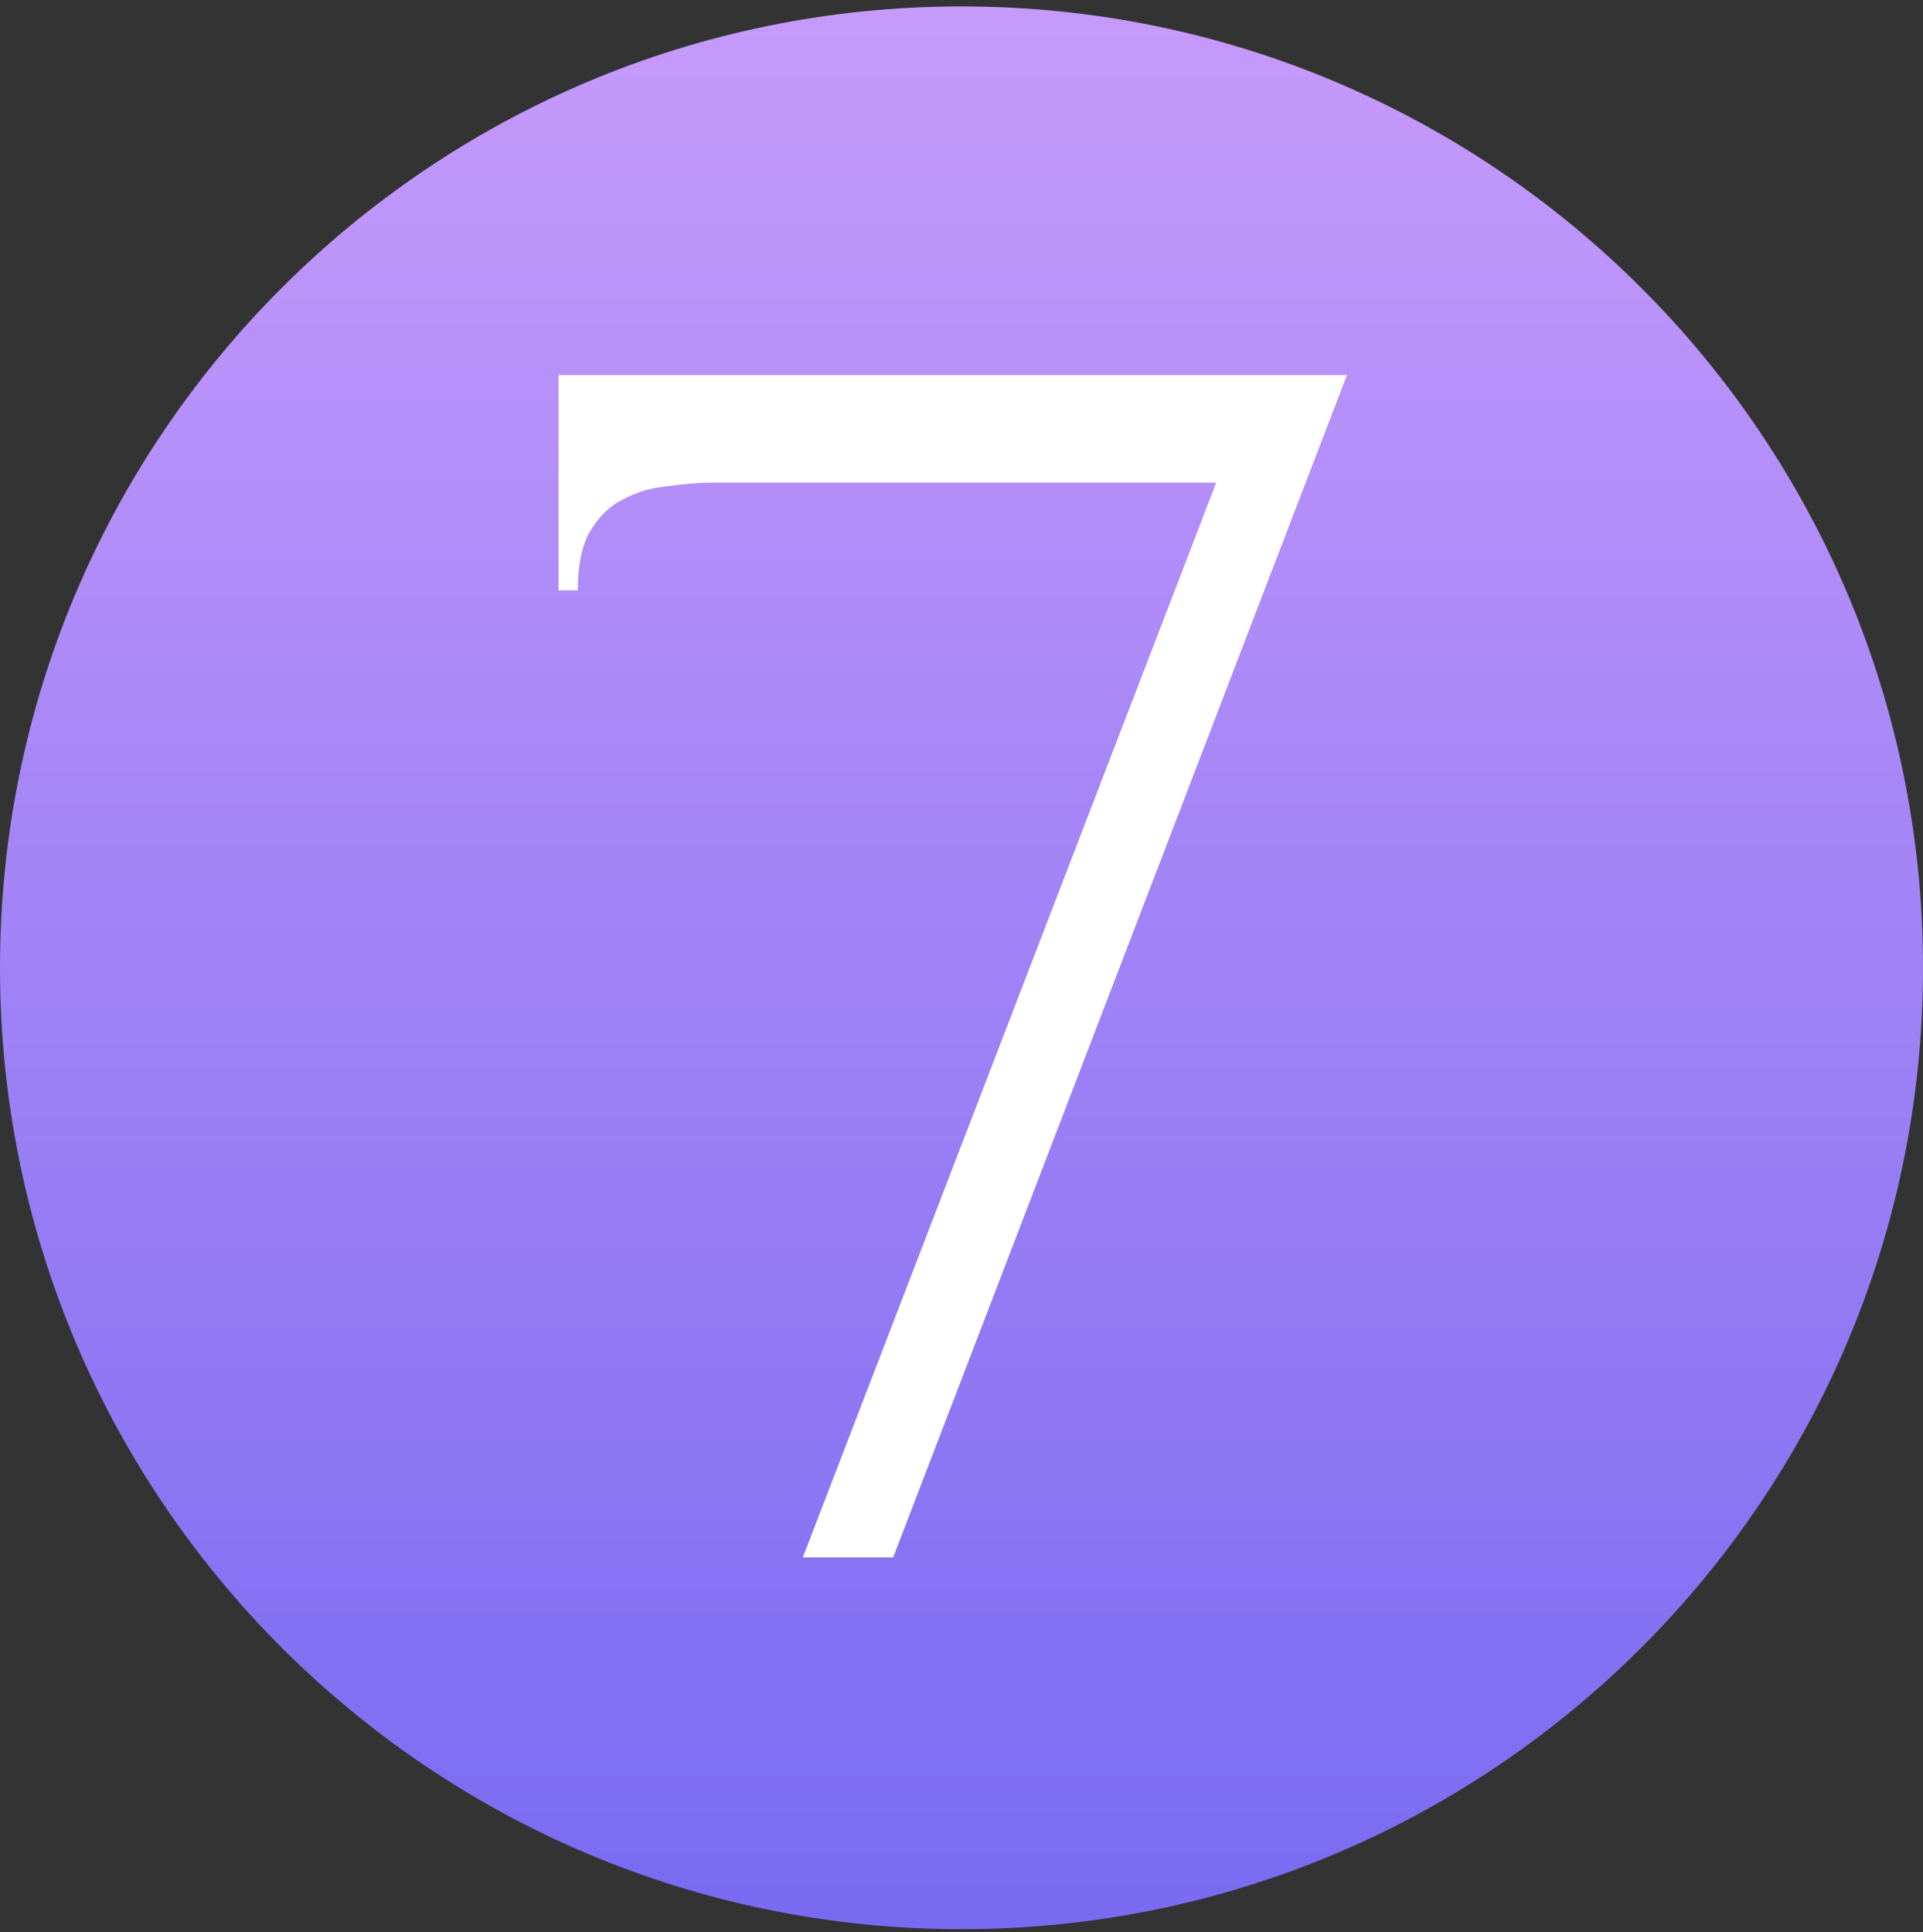 <?xml version="1.0" encoding="UTF-8"?> <svg xmlns="http://www.w3.org/2000/svg" width="200" height="201" viewBox="0 0 200 201" fill="none"><rect x="0" y="0" width="200" height="201" fill="#333333" stroke="none"/><path d="M100 200.667C155.228 200.667 200 155.895 200 100.667C200 45.438 155.228 0.667 100 0.667C44.772 0.667 0 45.438 0 100.667C0 155.895 44.772 200.667 100 200.667Z" fill="url(#paint0_linear_175_24)"></path><path d="M92.893 162H83.493L126.493 50.2H74.293C72.693 50.2 71.026 50.333 69.293 50.6C67.693 50.733 66.159 51.2 64.693 52C63.359 52.667 62.226 53.8 61.293 55.4C60.493 56.867 60.093 58.867 60.093 61.4H58.093V39H140.093L92.893 162Z" fill="white"></path><defs><linearGradient id="paint0_linear_175_24" x1="100" y1="-19.334" x2="100" y2="220.667" gradientUnits="userSpaceOnUse"><stop stop-color="#CE9FFC"></stop><stop offset="0.979" stop-color="#7367F0"></stop></linearGradient></defs></svg> 